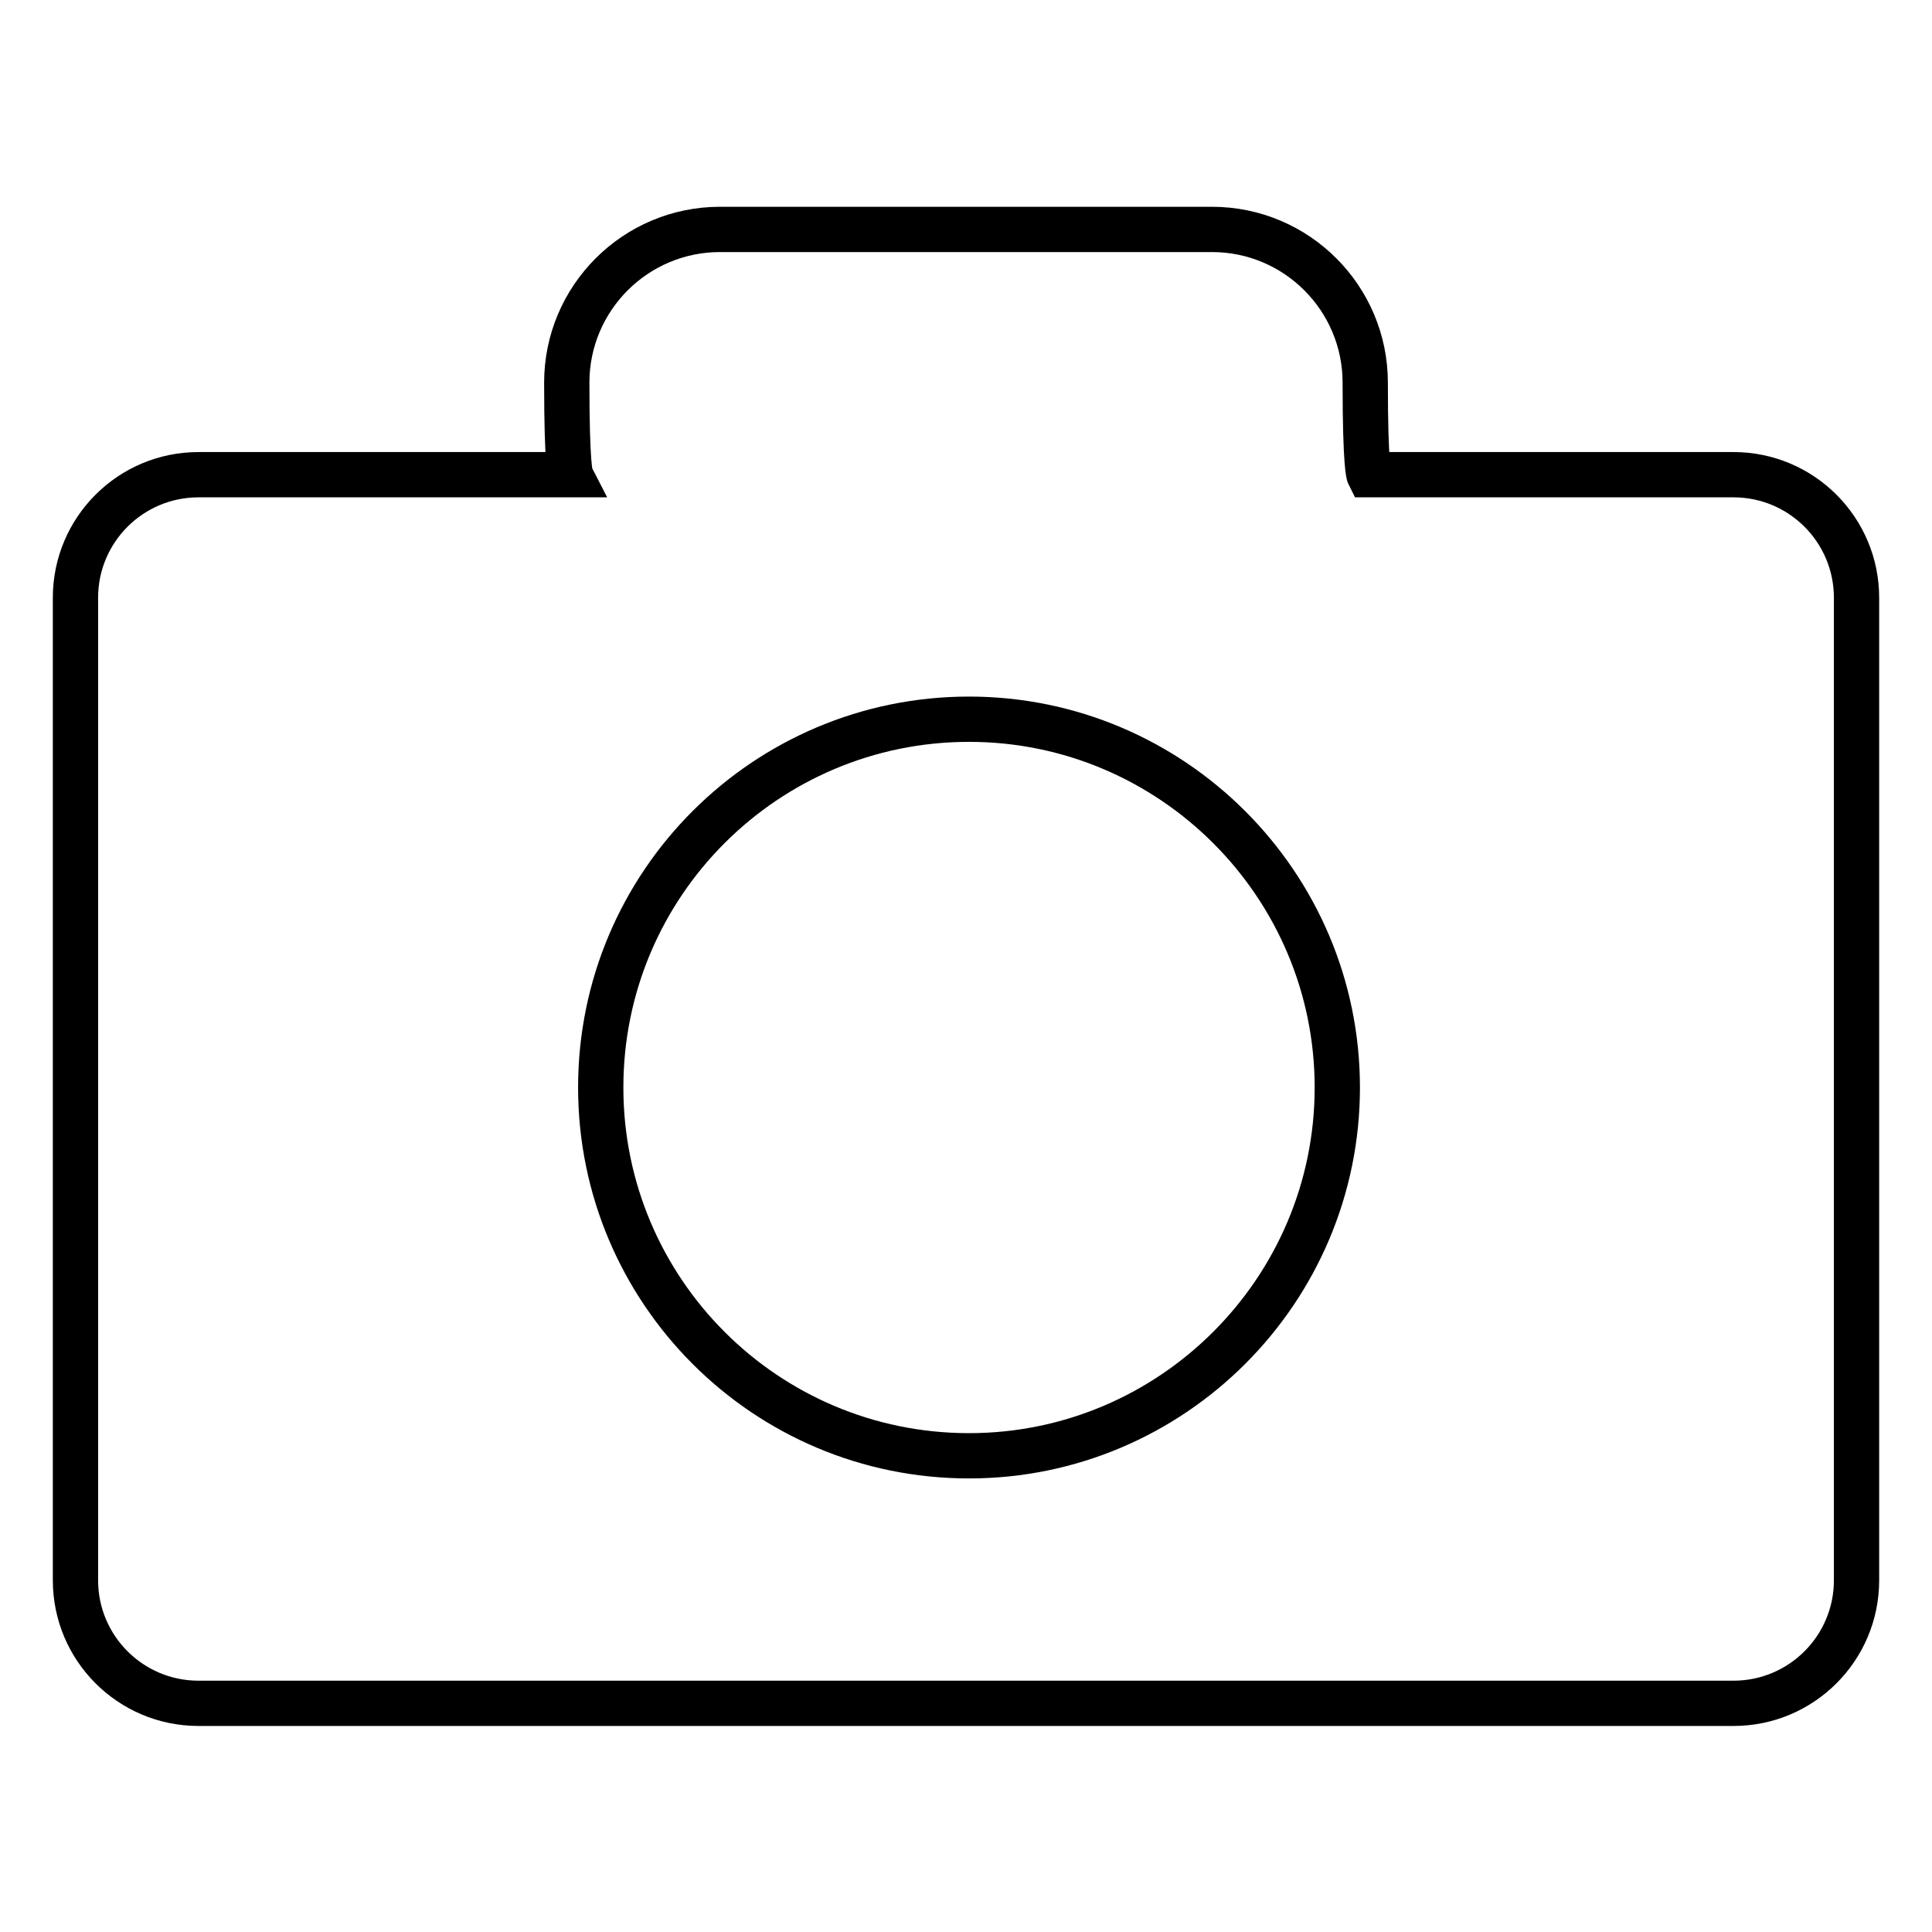 <?xml version="1.0" encoding="utf-8"?>
<!-- Svg Vector Icons : http://www.onlinewebfonts.com/icon -->
<!DOCTYPE svg PUBLIC "-//W3C//DTD SVG 1.1//EN" "http://www.w3.org/Graphics/SVG/1.1/DTD/svg11.dtd">
<svg version="1.1" xmlns="http://www.w3.org/2000/svg" xmlns:xlink="http://www.w3.org/1999/xlink" x="0px" y="0px" viewBox="0 0 256 256" enable-background="new 0 0 256 256" xml:space="preserve">
<g><g><g><path stroke-width="6" fill-opacity="0" stroke="#000000"  d="M229.7,62.9h-48.3c0,0-0.5-1-0.5-12.2s-9.1-20.3-20.3-20.3H95.4c-11.2,0-20.3,9.1-20.3,20.3s0.5,12.2,0.5,12.2H26.3c-9,0-16.3,7.3-16.3,16.3v130.2c0,9,7.3,16.3,16.3,16.3h203.4c9,0,16.3-7.3,16.3-16.3V79.2C246,70.2,238.7,62.9,229.7,62.9z M128.4,192.9c-27,0-48.8-21.9-48.8-48.8c0-27,21.9-48.8,48.8-48.8s48.8,21.9,48.8,48.8C177.2,171,155.3,192.9,128.4,192.9z"/></g></g></g>
</svg>